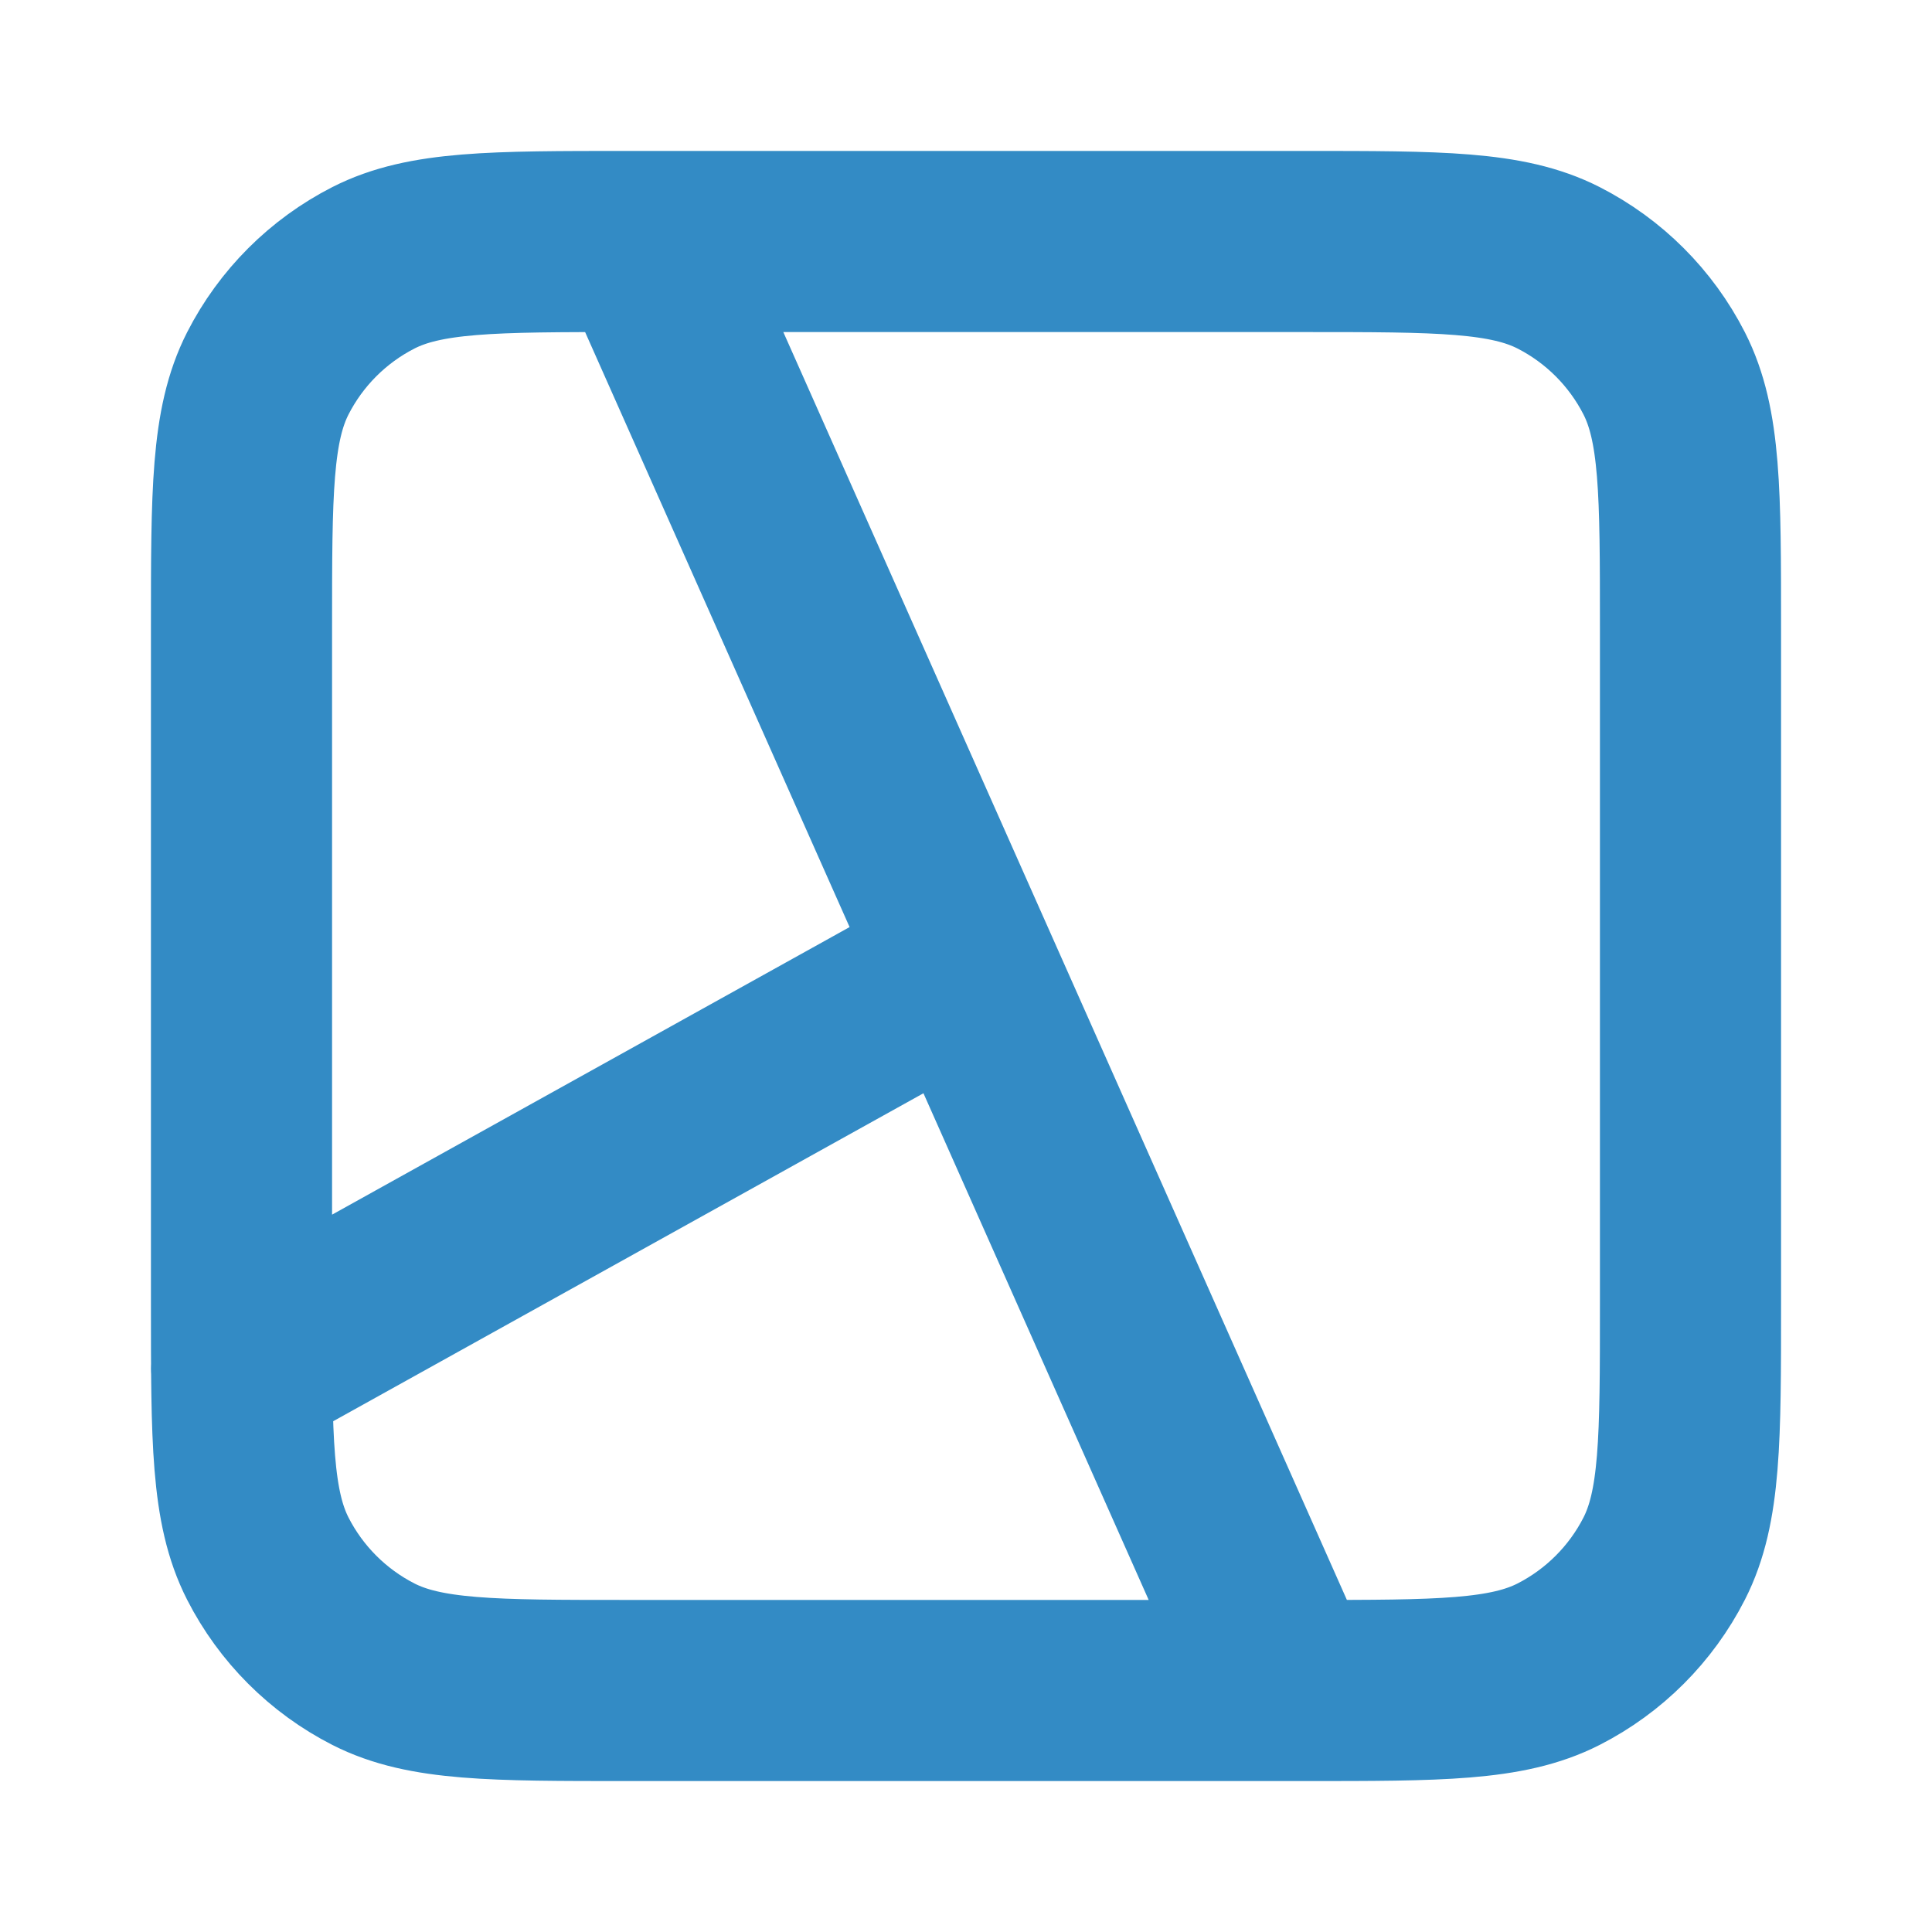 <svg width="16" height="16" viewBox="0 0 16 16" fill="none" xmlns="http://www.w3.org/2000/svg">
<g id="map-02">
<path id="Icon" d="M5.333 2L10.667 14M2 11.334L8 8M5.2 14H10.8C11.92 14 12.48 14 12.908 13.782C13.284 13.59 13.59 13.284 13.782 12.908C14 12.48 14 11.92 14 10.8V5.2C14 4.08 14 3.52 13.782 3.092C13.59 2.716 13.284 2.41 12.908 2.218C12.48 2 11.92 2 10.8 2H5.2C4.08 2 3.52 2 3.092 2.218C2.716 2.41 2.41 2.716 2.218 3.092C2 3.52 2 4.08 2 5.2V10.8C2 11.92 2 12.48 2.218 12.908C2.41 13.284 2.716 13.59 3.092 13.782C3.52 14 4.08 14 5.2 14Z" stroke="#338BC5" stroke-width="1.5" stroke-linecap="round" stroke-linejoin="round"/>
</g>
</svg>
